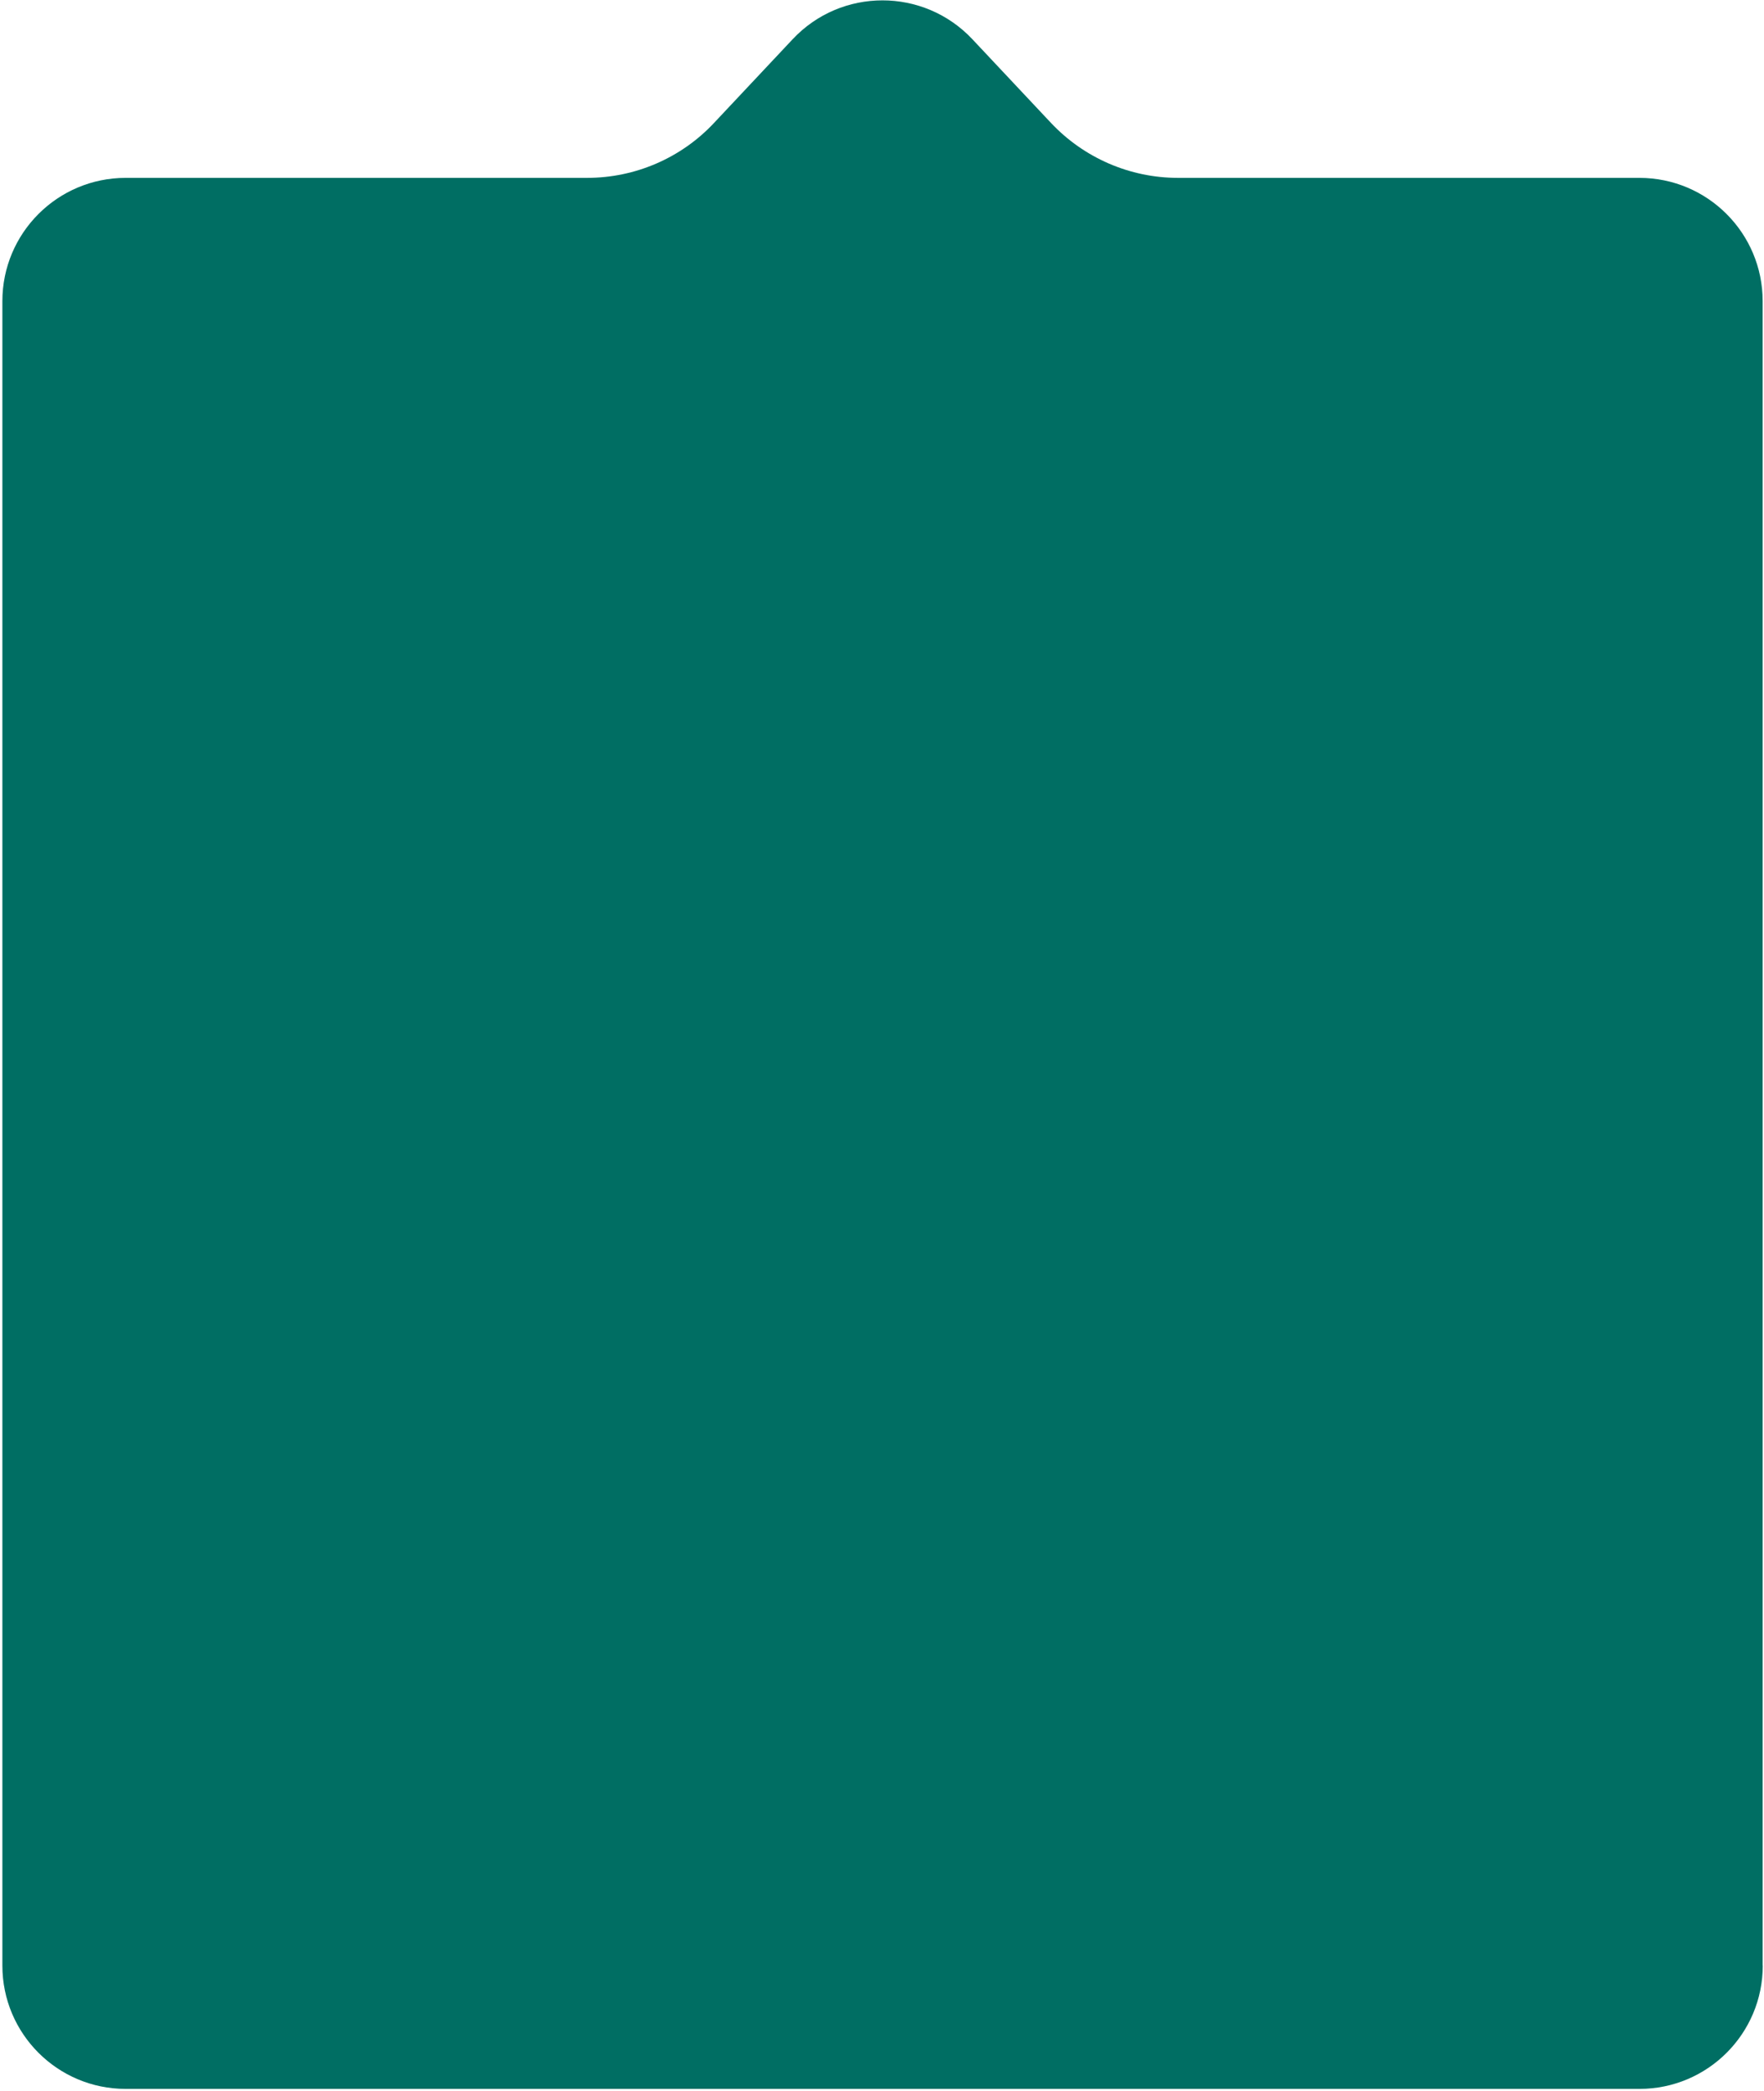 <svg data-name="Layer 2" xmlns="http://www.w3.org/2000/svg" viewBox="0 0 170.7 202.3"><path d="M170.58 190.18c0 6.59-5.34 11.93-11.93 11.93H12.16c-6.59 0-11.93-5.34-11.93-11.93V29.14c0-6.59 5.34-11.93 11.93-11.93h44.65c4.66 0 9.11-1.92 12.29-5.32l7.6-8.09c4.71-5.02 12.68-5.02 17.4 0l7.6 8.09c3.19 3.39 7.64 5.32 12.29 5.32h44.65c6.59 0 11.93 5.34 11.93 11.93v161.04z" fill="#006e63"/></svg>